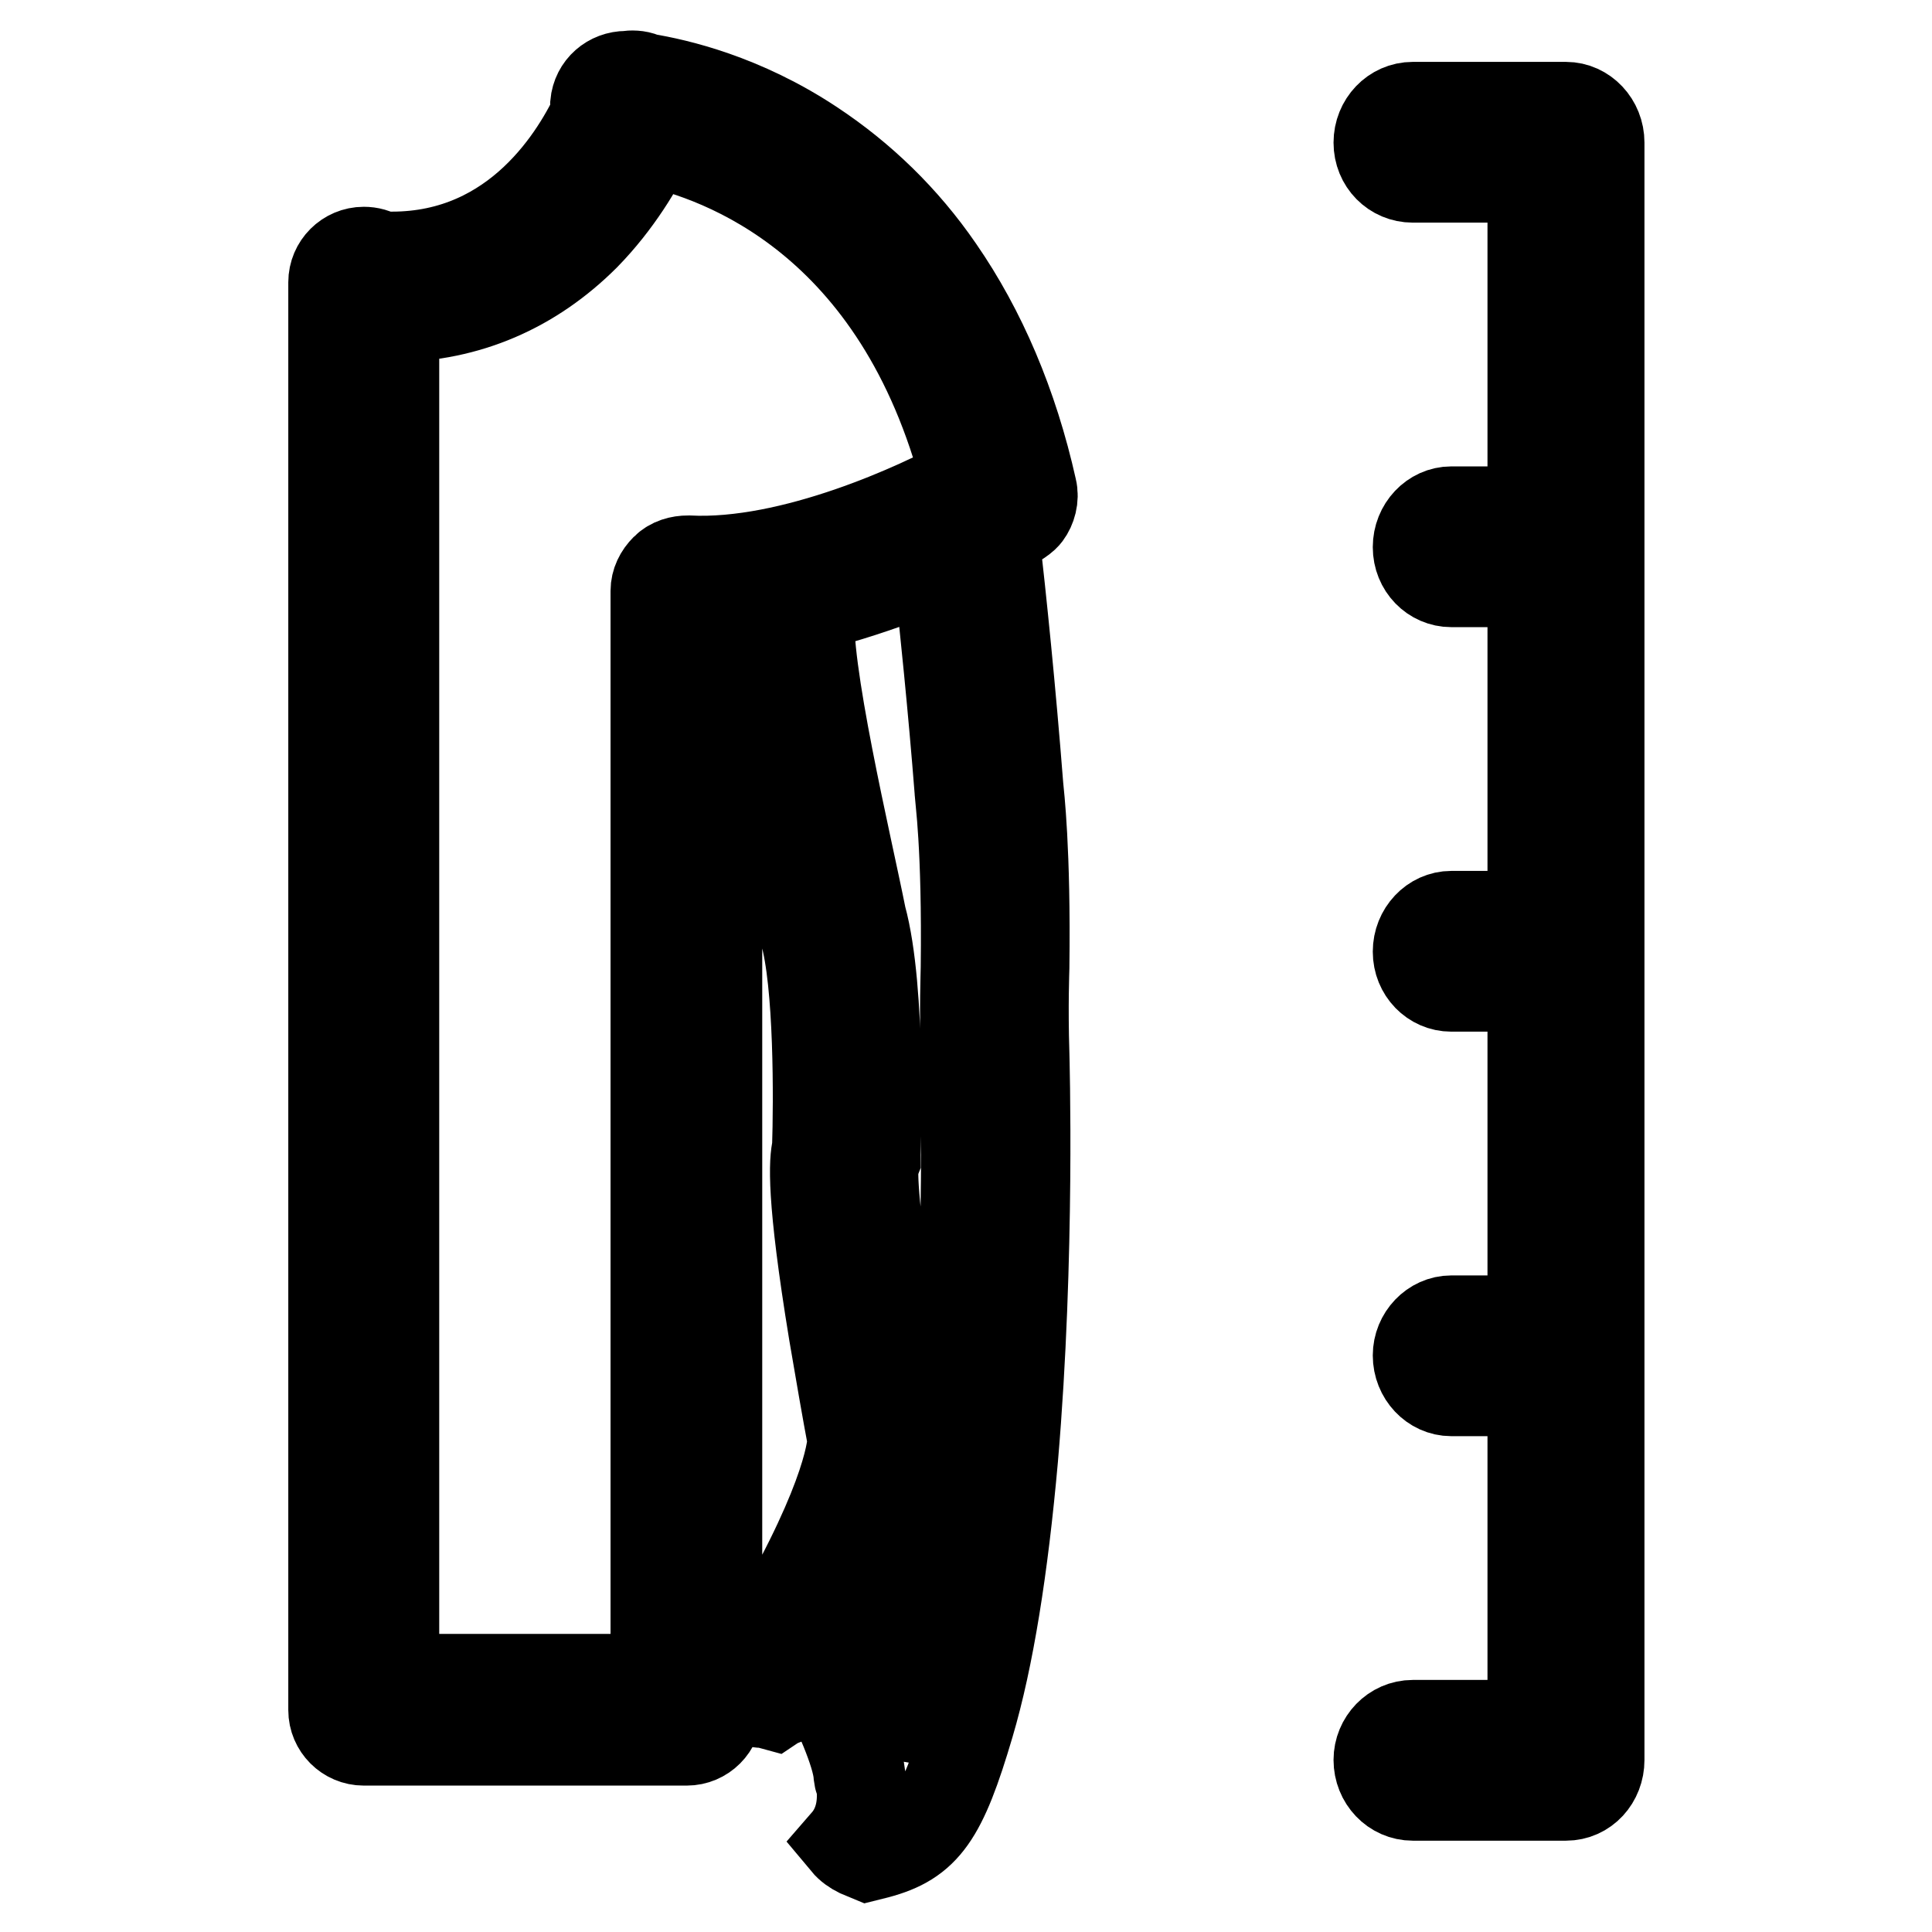 <?xml version="1.0" encoding="utf-8"?>
<!-- Svg Vector Icons : http://www.onlinewebfonts.com/icon -->
<!DOCTYPE svg PUBLIC "-//W3C//DTD SVG 1.1//EN" "http://www.w3.org/Graphics/SVG/1.1/DTD/svg11.dtd">
<svg version="1.1" xmlns="http://www.w3.org/2000/svg" xmlns:xlink="http://www.w3.org/1999/xlink" x="0px" y="0px" viewBox="0 0 256 256" enable-background="new 0 0 256 256" xml:space="preserve">
<g><g><path stroke-width="12" fill-opacity="0" stroke="#000000"  d="M207.5,14.2h-20.3c-2.5,0-4.5,2.1-4.5,4.7c0,2.6,2,4.6,4.5,4.6h15.9v44.3h-10.8c-2.4,0-4.4,2.1-4.4,4.7c0,2.6,2,4.6,4.4,4.6h10.8v44.3h-10.8c-2.4,0-4.4,2.1-4.4,4.7c0,2.6,2,4.6,4.4,4.6h10.8V175h-10.8c-2.4,0-4.4,2.1-4.4,4.6c0,2.6,2,4.7,4.4,4.7h10.8v44.3h-15.9c-2.5,0-4.5,2.1-4.5,4.6c0,2.6,2,4.7,4.5,4.7h20.3c2.5,0,4.4-2.1,4.4-4.7V18.9C211.9,16.3,209.9,14.2,207.5,14.2z"/><path stroke-width="12" fill-opacity="0" stroke="#000000"  d="M136.7,64.8c-2.5-11.2-6.7-21-12.3-29.1c-4.6-6.7-10.3-12.2-16.8-16.5c-9.2-6.1-17.9-8.1-22.2-8.8c-0.1,0-0.1-0.1-0.2-0.1c-0.7-0.3-1.5-0.3-2.2-0.2c-2.1,0-3.9,1.5-4.1,3.7c0,0.4,0,0.8,0.1,1.3c-3,6.3-11.4,19.8-28.7,18.9c-0.6-0.4-1.3-0.6-2.1-0.6c-2.2,0-4,1.8-4,4v189.2c0,2.2,1.8,4,4,4h27.5h8.2h7.1c2.2,0,4-1.8,4-4V82.3c1.7-0.1,3.3-0.2,5-0.5c-0.3,11.4,5.9,38.1,6.6,41.3l0,0.2l0,0.1c2,6.8,1.9,22.6,1.7,28.7c-0.4,1.7-0.8,6.2,2.2,24.5c0.9,5.3,1.8,10.5,2.5,14.2c-0.2,2.8-2.1,11.7-14.4,31.4c0,0-0.7,3.6,2.8,3.4l1.1,0.3c1.5-1,4.5-1.3,6.5-3.4c1.9,3.9,4.6,9.7,4.8,12.7c0.1,0.7,0.2,1,0.3,0.9c0.4,2.7,0,5.7-2,8c0.5,0.6,1.1,1,1.7,1.3l1.2,0.5l1.2-0.3c6.4-1.7,8.6-4.9,12.2-17.1c2.6-8.8,4.5-20.7,5.8-35.3c2.3-26.8,1.5-53.3,1.5-53.6c-0.2-6.3,0-11.2,0-11.3v-0.1c0.2-15.6-0.7-22.9-0.8-24c-1-12.8-2.2-24.5-3.2-33.3c3.5-1.9,4-2.4,4.3-2.8C136.6,67.3,137,66,136.7,64.8C136.7,64.8,136.7,64.8,136.7,64.8z M91.2,74.3c-1.1,0-2.2,0.3-3,1.1c-0.8,0.8-1.3,1.8-1.3,2.9v144.2h-3.1h-8.2H52.2V42c9.7-0.1,18.3-3.8,25.3-10.8c4.3-4.4,7.1-9.2,8.7-12.5c9.4,2,33,10.3,41.9,45C122,67.1,105,75,91.2,74.3z M126.4,192.7c-1.2,14-3.1,25.4-5.5,33.8c-0.1,0.5-1,4.8-1.4,6.1c0.2-5.7-2.7-11.9-5.6-15.7l-0.2-0.4l-6.1,2.2c7.2-8,11.8-24.5,12.5-28.7c-0.4-3.6-1-8.7-1.9-14c-2.9-17.7-2.6-21.3-2.4-21.9l0.2-0.5l0-0.6c0-0.9,0.8-21.7-1.9-31.5c-1.8-9.1-7.7-33.7-6.8-40.8l0-0.3c4.8-1.2,9.2-2.7,12.9-4.1c1.4-0.6,2.8-1.2,4.1-1.7c0.9,8.4,2,18.9,2.9,30.4l0,0.3c0,0.1,1,6.9,0.8,22.9c0,0.6-0.2,5.5,0,11.8C127.9,140.3,128.7,166.4,126.4,192.7z"/></g></g>
</svg>